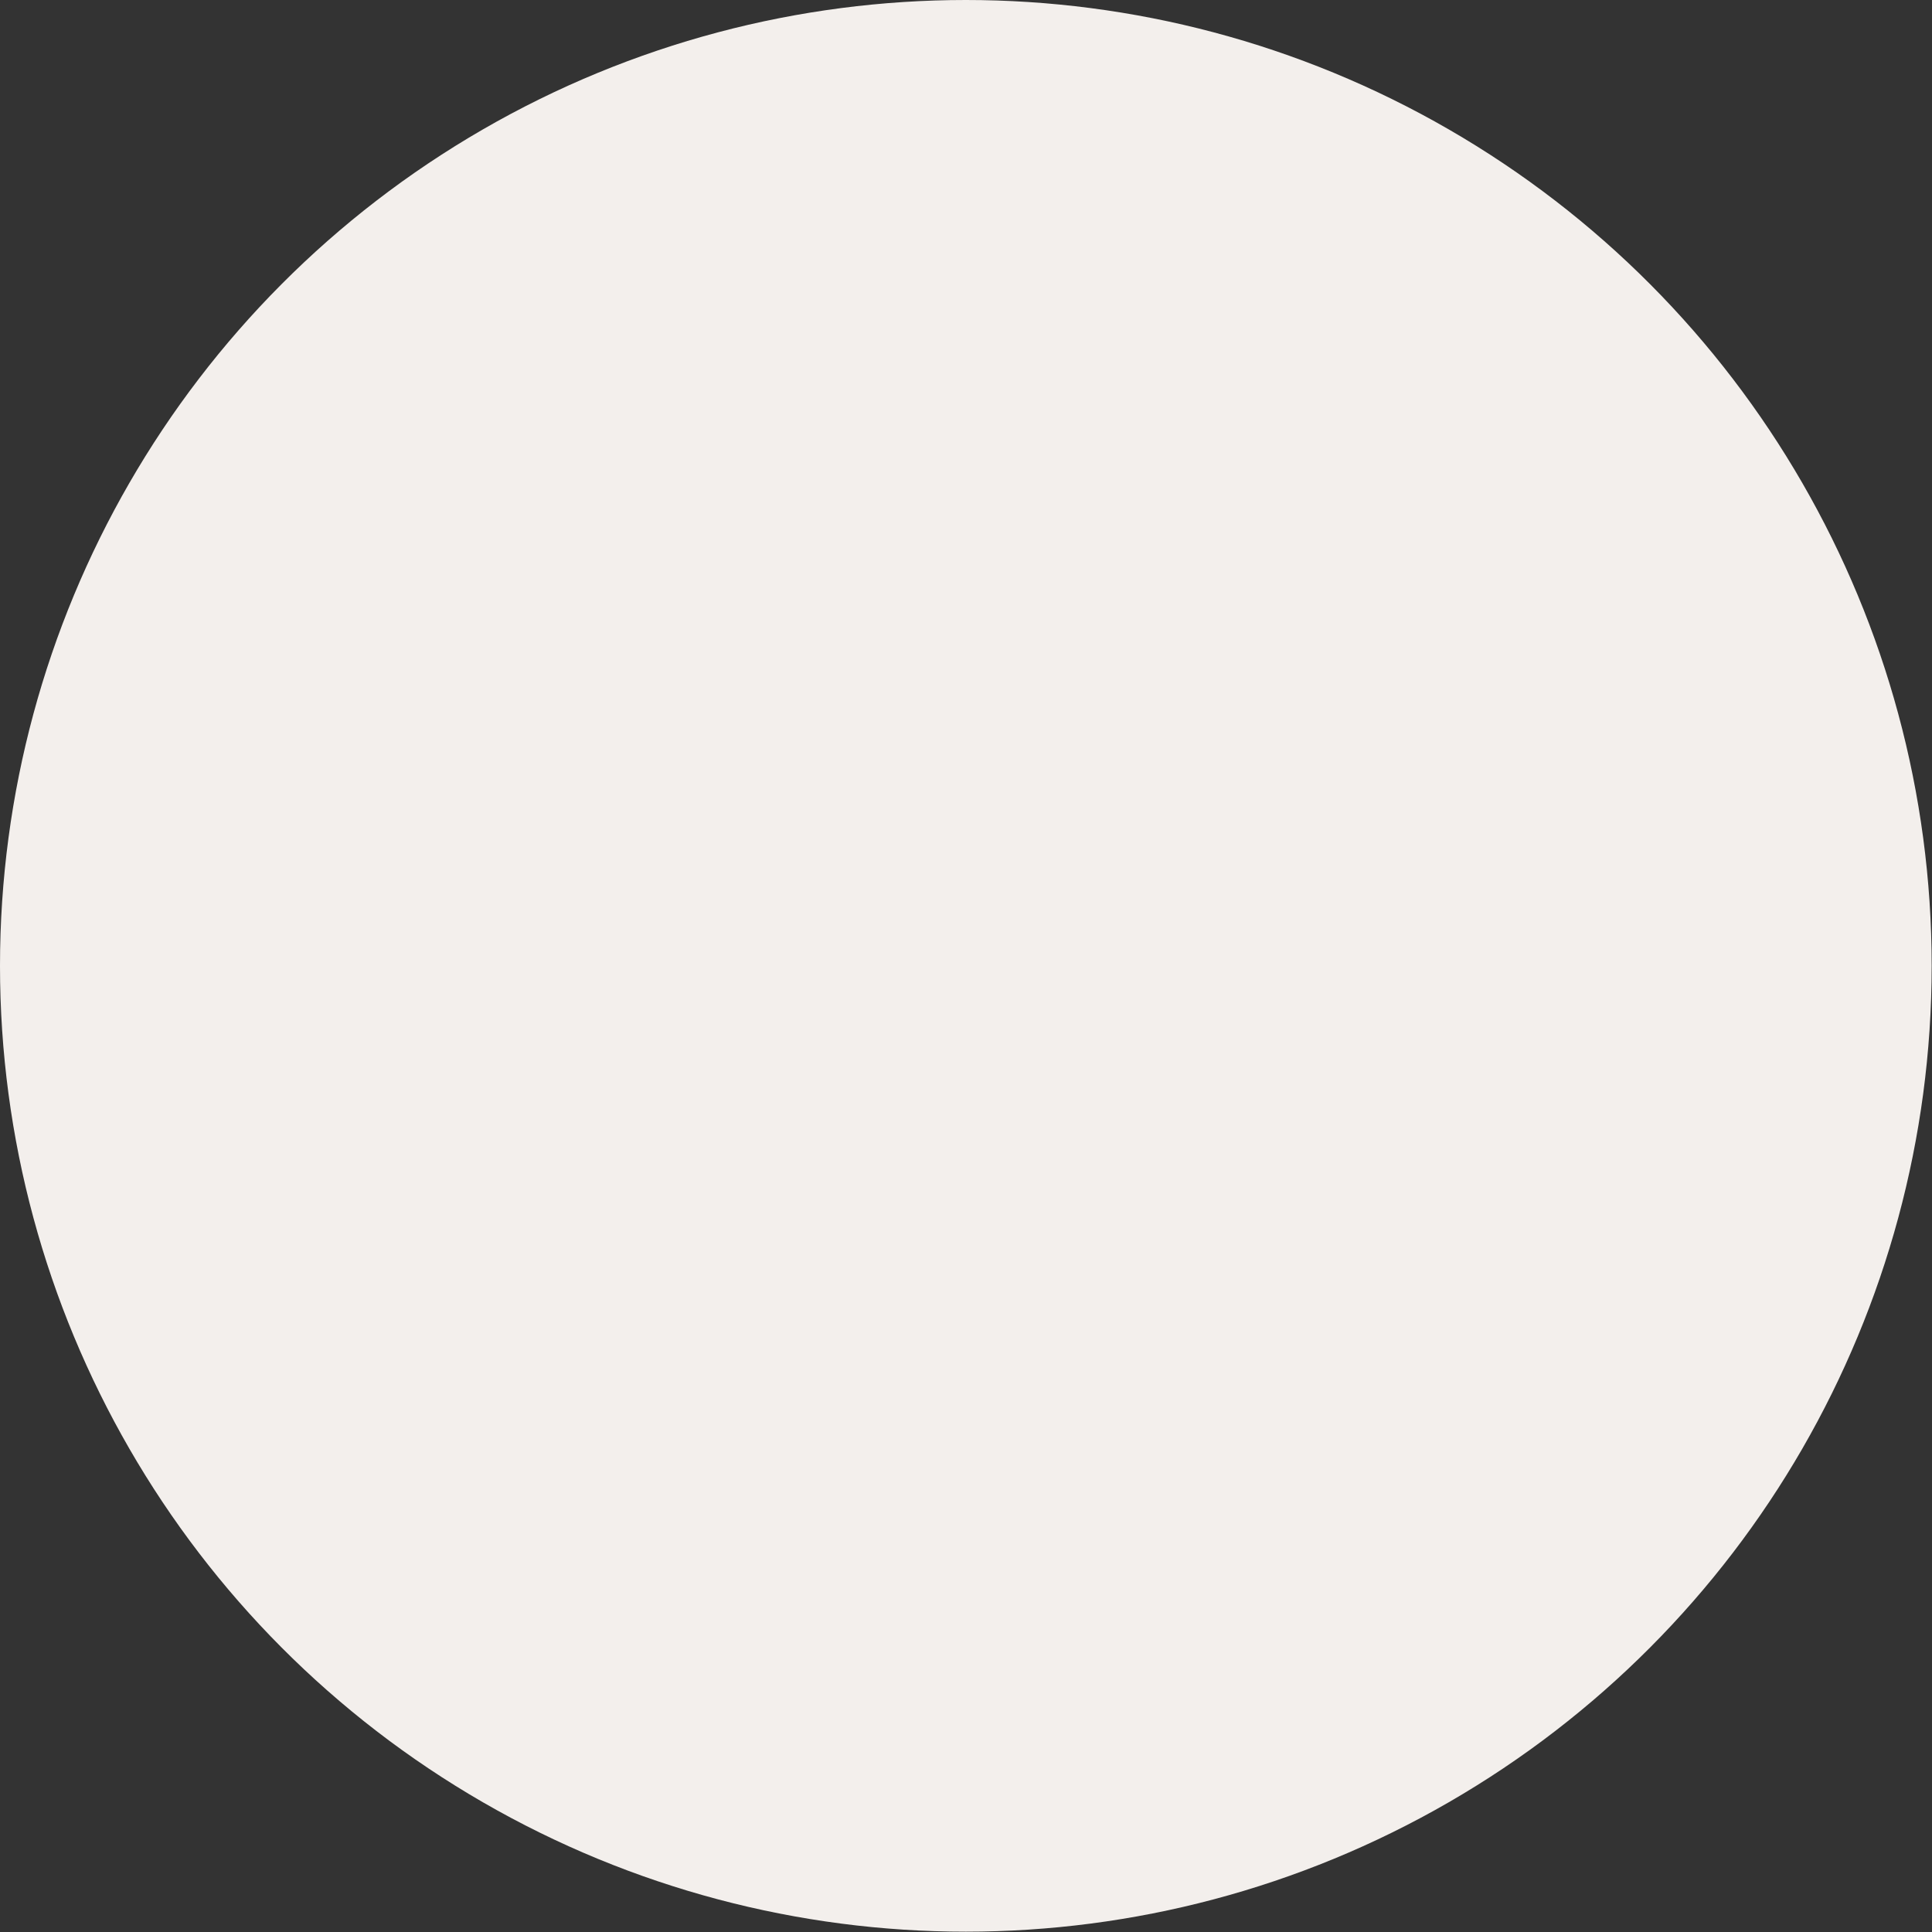 <!-- Generator: Adobe Illustrator 25.2.1, SVG Export Plug-In  -->
<svg version="1.1" xmlns="http://www.w3.org/2000/svg" xmlns:xlink="http://www.w3.org/1999/xlink" x="0px" y="0px" width="59.23px"
	 height="59.23px" viewBox="0 0 59.23 59.23" style="overflow:visible;enable-background:new 0 0 59.23 59.23;"
	 xml:space="preserve">
<rect x="0" y="0" width="59.23" height="59.23" fill="#333333" stroke="none"/>
<style type="text/css">
	.st0{fill:#F3EFEC;}
</style>
<defs>
</defs>
<g>
	<circle class="st0" cx="29.61" cy="29.61" r="29.61"/>
</g>
</svg>
